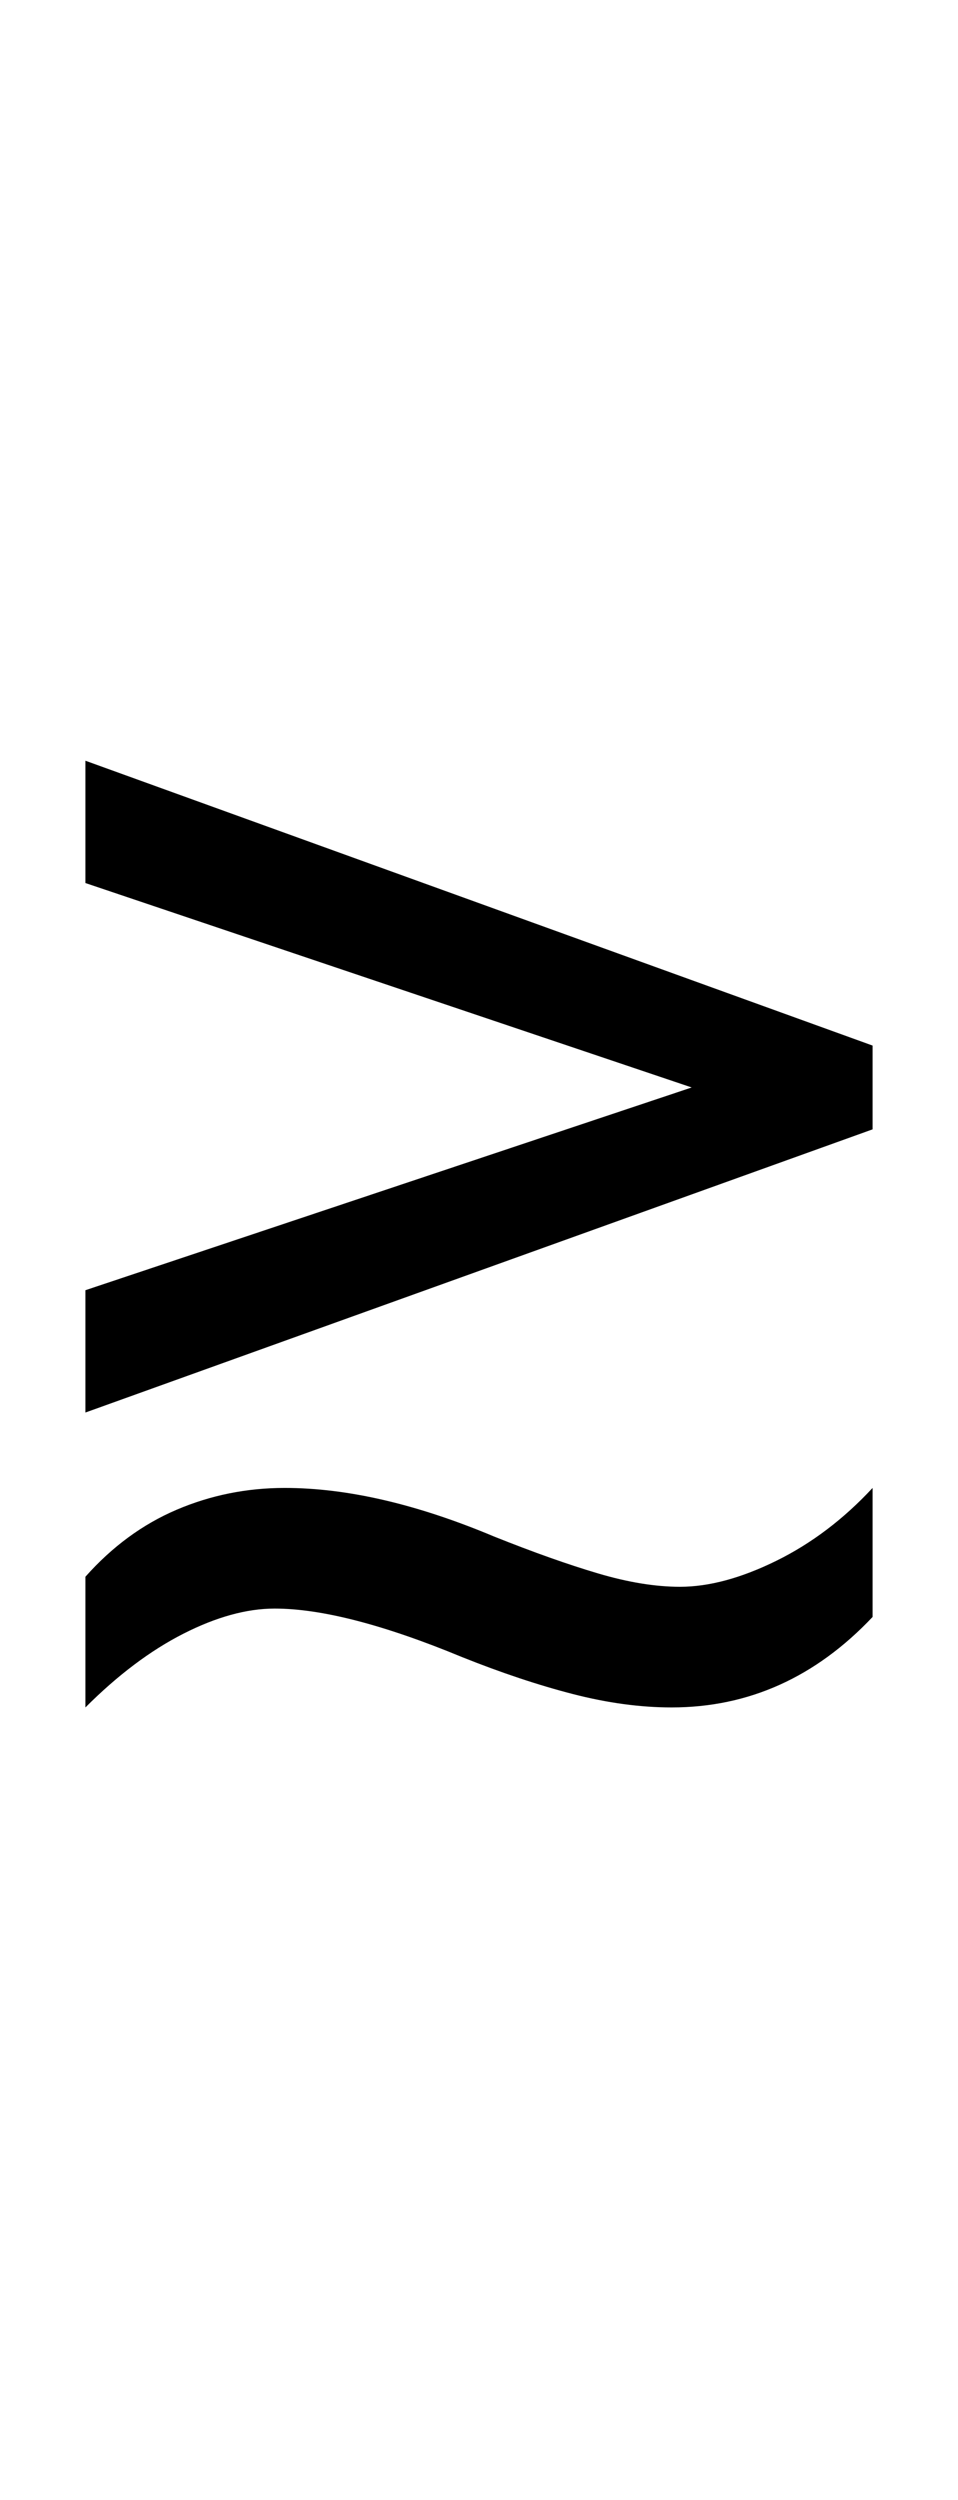 <?xml version="1.0" encoding="UTF-8" standalone="no"?>
<!DOCTYPE svg PUBLIC "-//W3C//DTD SVG 1.1//EN" "http://www.w3.org/Graphics/SVG/1.1/DTD/svg11.dtd">
 <svg xmlns="http://www.w3.org/2000/svg" xmlns:xlink="http://www.w3.org/1999/xlink" width="114.4" height="298.4"><path fill="black" d="M104.20 134.80L10.20 168.60L10.20 154L82.60 129.80L10.20 105.40L10.20 90.80L104.20 124.80L104.20 134.80ZM10.20 203.80L10.20 203.80L10.20 188.20Q15 182.80 21.10 180.20Q27.20 177.60 34 177.60L34 177.60Q45.20 177.60 59 183.40L59 183.40Q66 186.20 71.40 187.80Q76.80 189.40 81.20 189.40L81.20 189.40Q86.40 189.40 92.70 186.30Q99 183.20 104.20 177.60L104.20 177.60L104.20 193Q94 203.80 80.20 203.80L80.20 203.80Q74.60 203.80 68.40 202.20Q62.20 200.60 55.20 197.80L55.20 197.80Q41.20 192 32.80 192L32.80 192Q27.80 192 21.90 195Q16 198 10.20 203.80Z"/></svg>